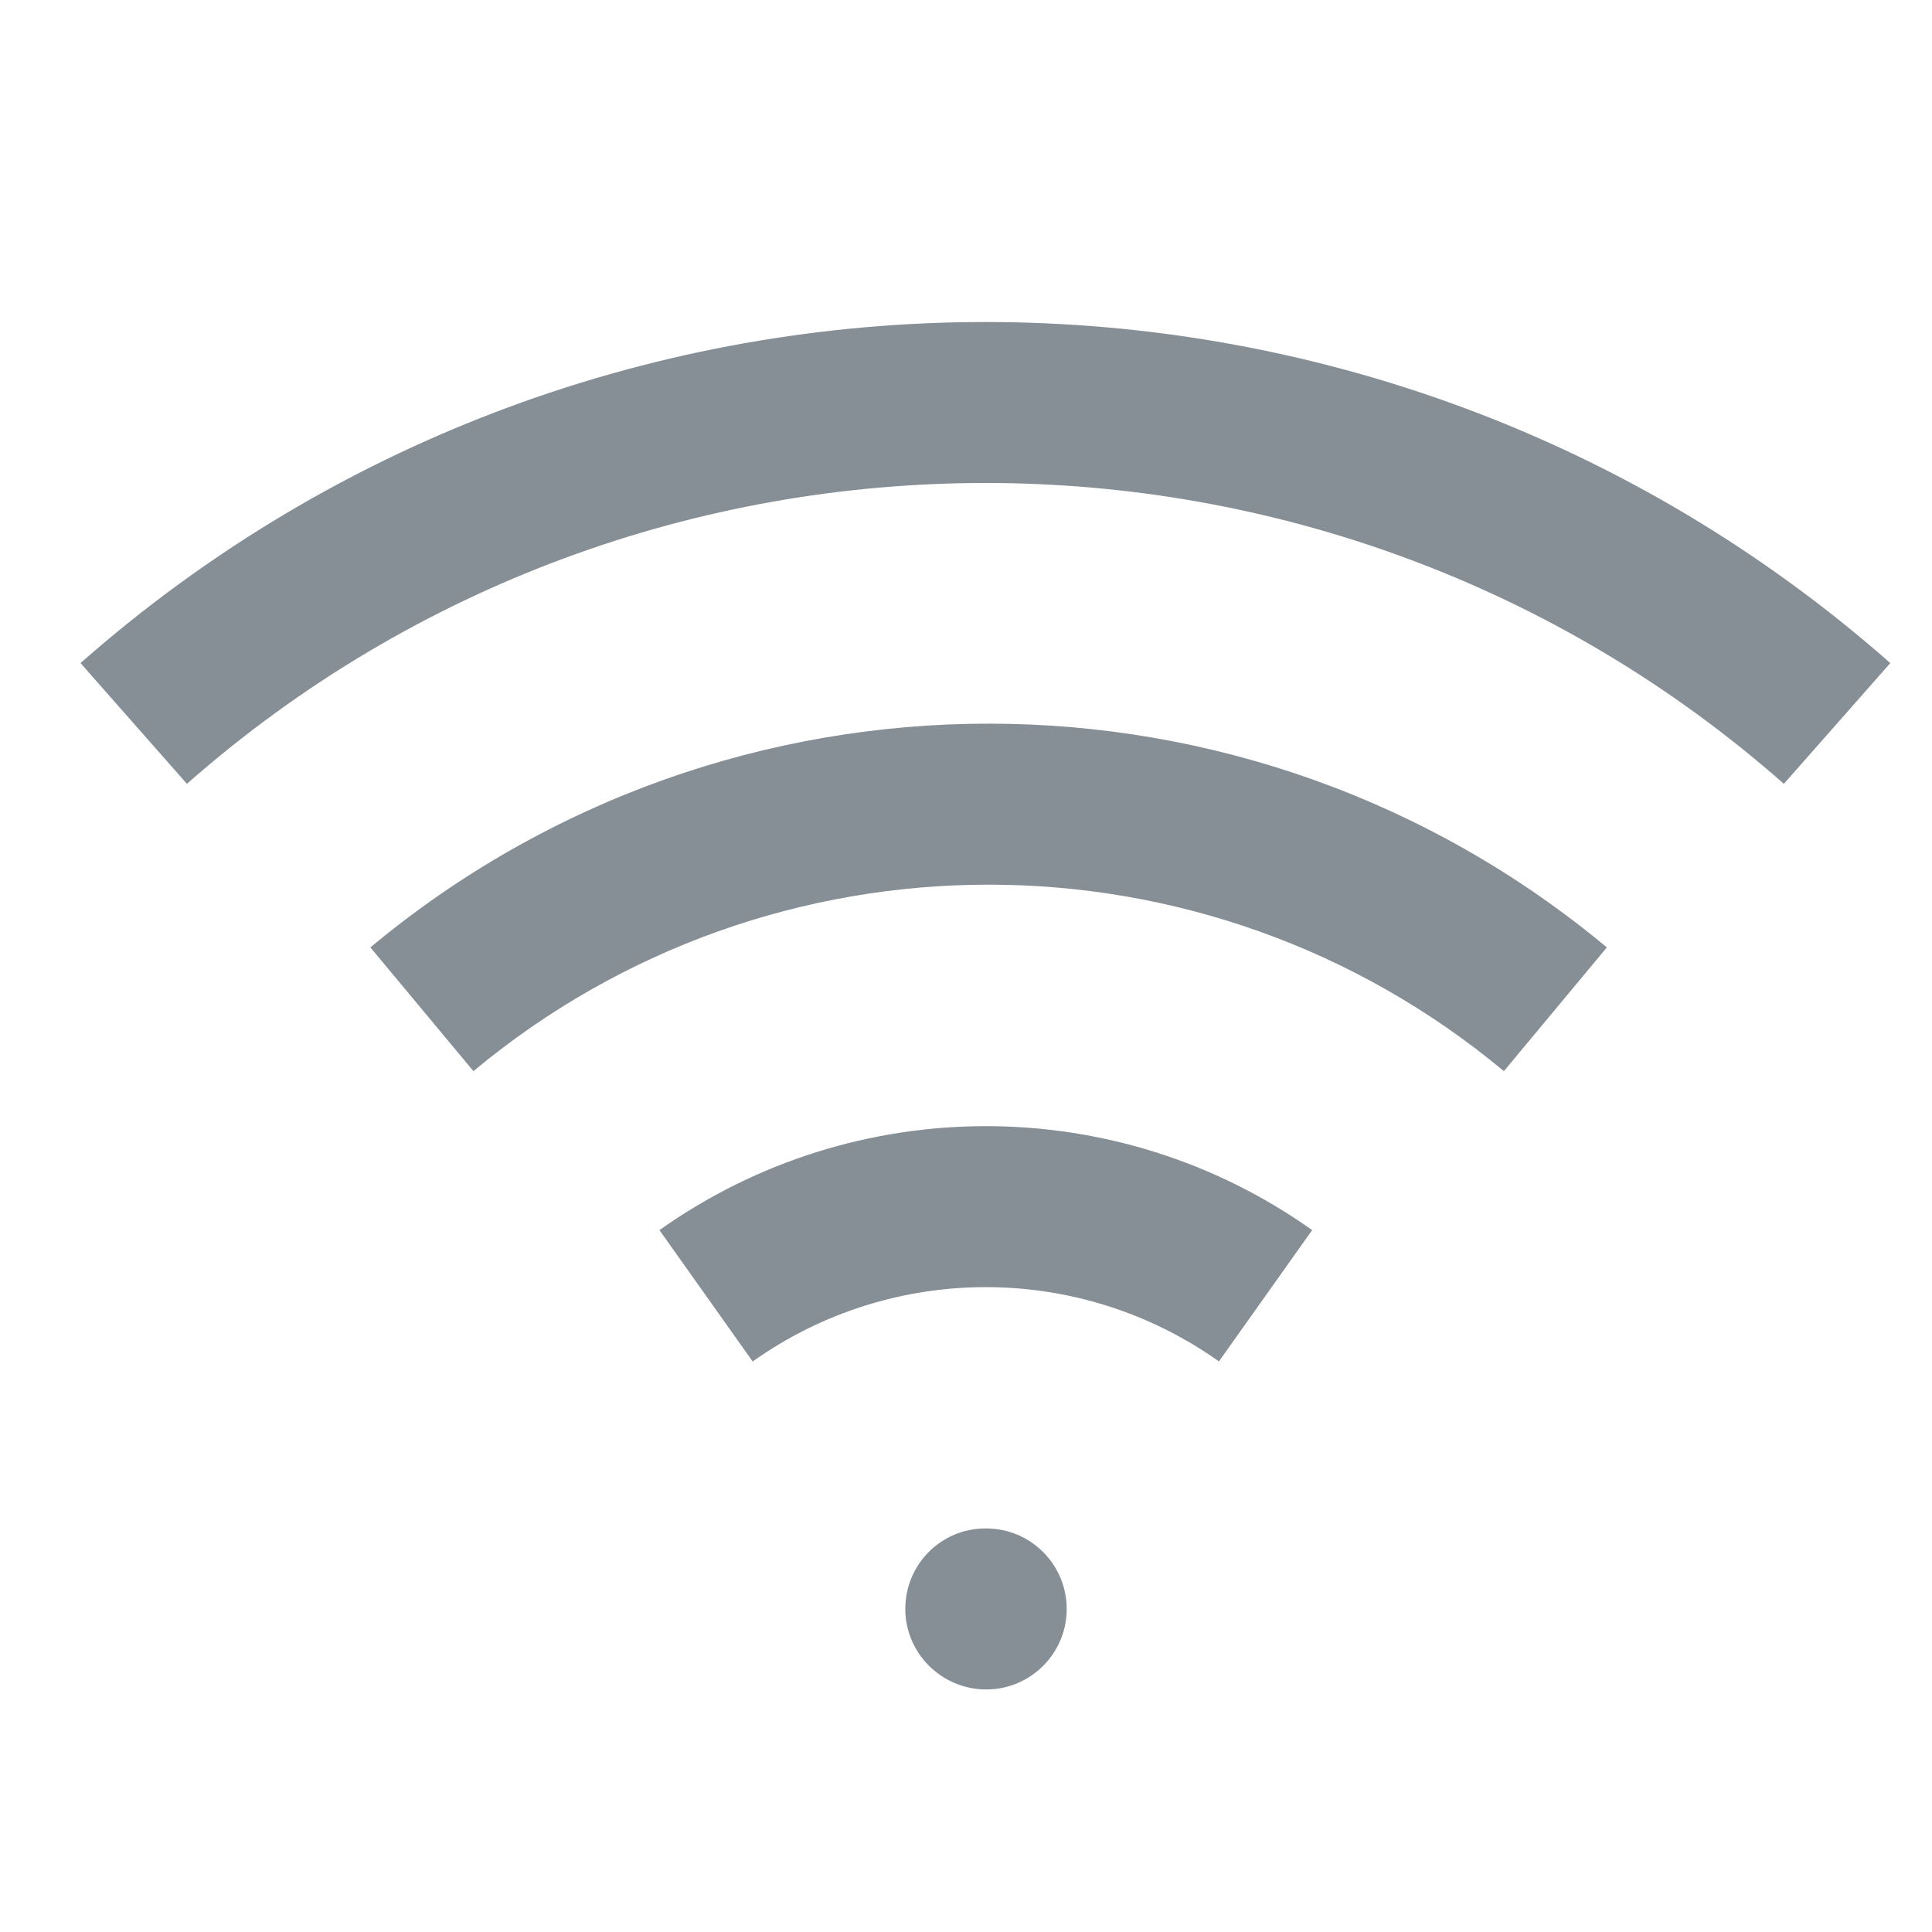 <?xml version="1.0" encoding="UTF-8"?>
<svg width="24px" height="24px" viewBox="0 0 24 24" version="1.1" xmlns="http://www.w3.org/2000/svg" xmlns:xlink="http://www.w3.org/1999/xlink">
    <title>Icon/24/wifi</title>
    <g id="Icon/24/wifi" stroke="none" stroke-width="1" fill="none" fill-rule="evenodd">
        <path d="M12.251,18.987 C12.803,18.987 13.251,19.435 13.251,19.987 C13.251,20.539 12.803,20.987 12.251,20.987 C11.699,20.987 11.246,20.539 11.246,19.987 C11.246,19.435 11.689,18.987 12.241,18.987 L12.241,18.987 Z M8.192,15.281 C10.618,13.559 13.877,13.559 16.3,15.281 L16.3,15.281 L15.142,16.912 C13.409,15.682 11.083,15.681 9.35,16.913 L9.35,16.913 Z M4.601,11.769 C9.051,8.063 15.512,8.063 19.961,11.769 L19.961,11.769 L18.682,13.306 C14.972,10.217 9.589,10.218 5.881,13.306 L5.881,13.306 Z M1,8.237 C7.408,2.588 17.074,2.588 23.482,8.237 L23.482,8.237 L22.16,9.737 C16.506,4.754 7.977,4.754 2.322,9.737 L2.322,9.737 Z" id="Combined-Shape" fill="#868E96"></path>
    </g>
</svg>